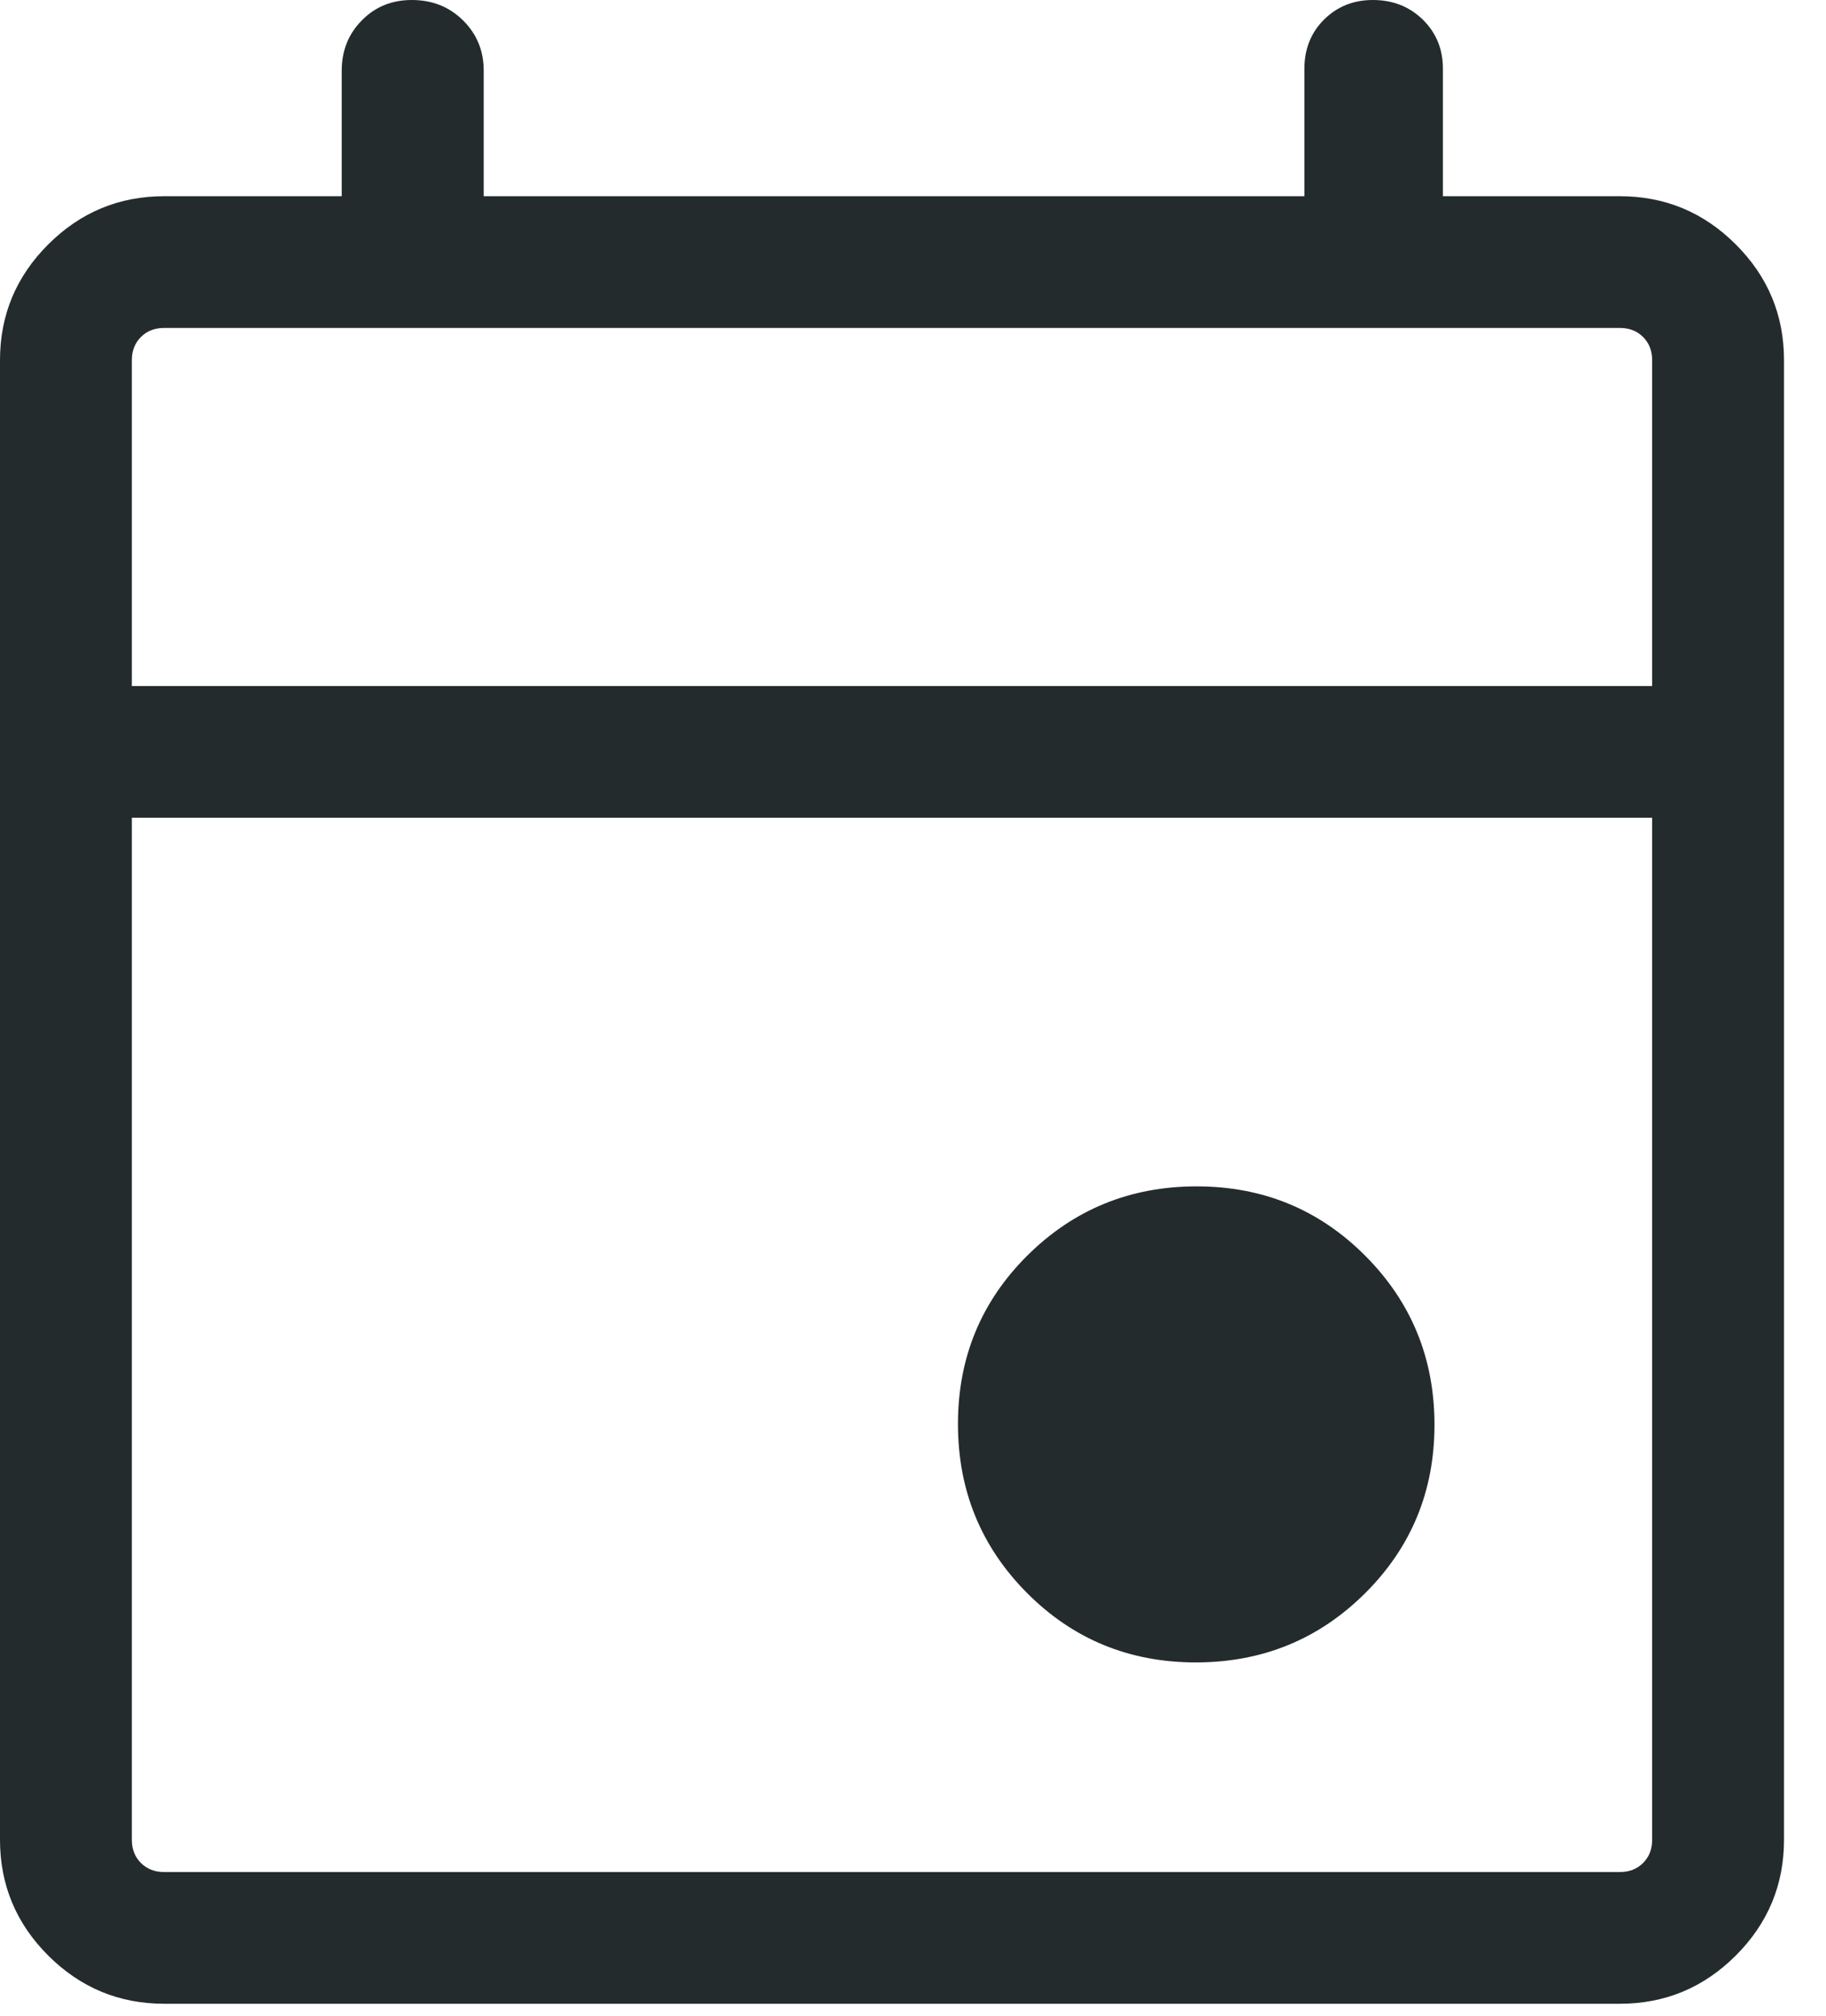 <svg width="29" height="32" viewBox="0 0 29 32" fill="none" xmlns="http://www.w3.org/2000/svg">
<path d="M18.991 26.391C17.937 26.391 17.043 26.024 16.311 25.289C15.58 24.554 15.214 23.66 15.214 22.606C15.214 21.553 15.582 20.661 16.318 19.93C17.054 19.2 17.949 18.834 19.004 18.834C20.059 18.834 20.952 19.202 21.684 19.937C22.416 20.672 22.782 21.566 22.782 22.619C22.782 23.672 22.414 24.564 21.678 25.295C20.942 26.026 20.047 26.391 18.991 26.391ZM2.607 31.81C1.891 31.81 1.277 31.555 0.766 31.045C0.255 30.535 0 29.922 0 29.207V5.718C0 5.002 0.255 4.39 0.766 3.88C1.277 3.37 1.891 3.115 2.607 3.115H5.427V1.122C5.427 0.806 5.533 0.54 5.746 0.324C5.958 0.108 6.222 0 6.54 0C6.865 0 7.136 0.108 7.354 0.324C7.573 0.54 7.682 0.806 7.682 1.122V3.115H20.716V1.093C20.716 0.779 20.82 0.518 21.028 0.311C21.236 0.104 21.495 0 21.803 0C22.12 0 22.385 0.104 22.598 0.313C22.81 0.522 22.916 0.781 22.916 1.09V3.115H25.726C26.443 3.115 27.056 3.37 27.567 3.88C28.078 4.39 28.333 5.002 28.333 5.718V29.207C28.333 29.922 28.078 30.535 27.567 31.045C27.056 31.555 26.443 31.81 25.726 31.81H2.607ZM2.607 29.719H25.726C25.876 29.719 25.999 29.671 26.095 29.575C26.191 29.479 26.239 29.357 26.239 29.207V12.982H2.094V29.207C2.094 29.357 2.142 29.479 2.238 29.575C2.334 29.671 2.457 29.719 2.607 29.719ZM2.094 10.891H26.239V5.718C26.239 5.568 26.191 5.446 26.095 5.35C25.999 5.254 25.876 5.206 25.726 5.206H2.607C2.457 5.206 2.334 5.254 2.238 5.35C2.142 5.446 2.094 5.568 2.094 5.718V10.891Z" fill="#242B2D"/>
</svg>
